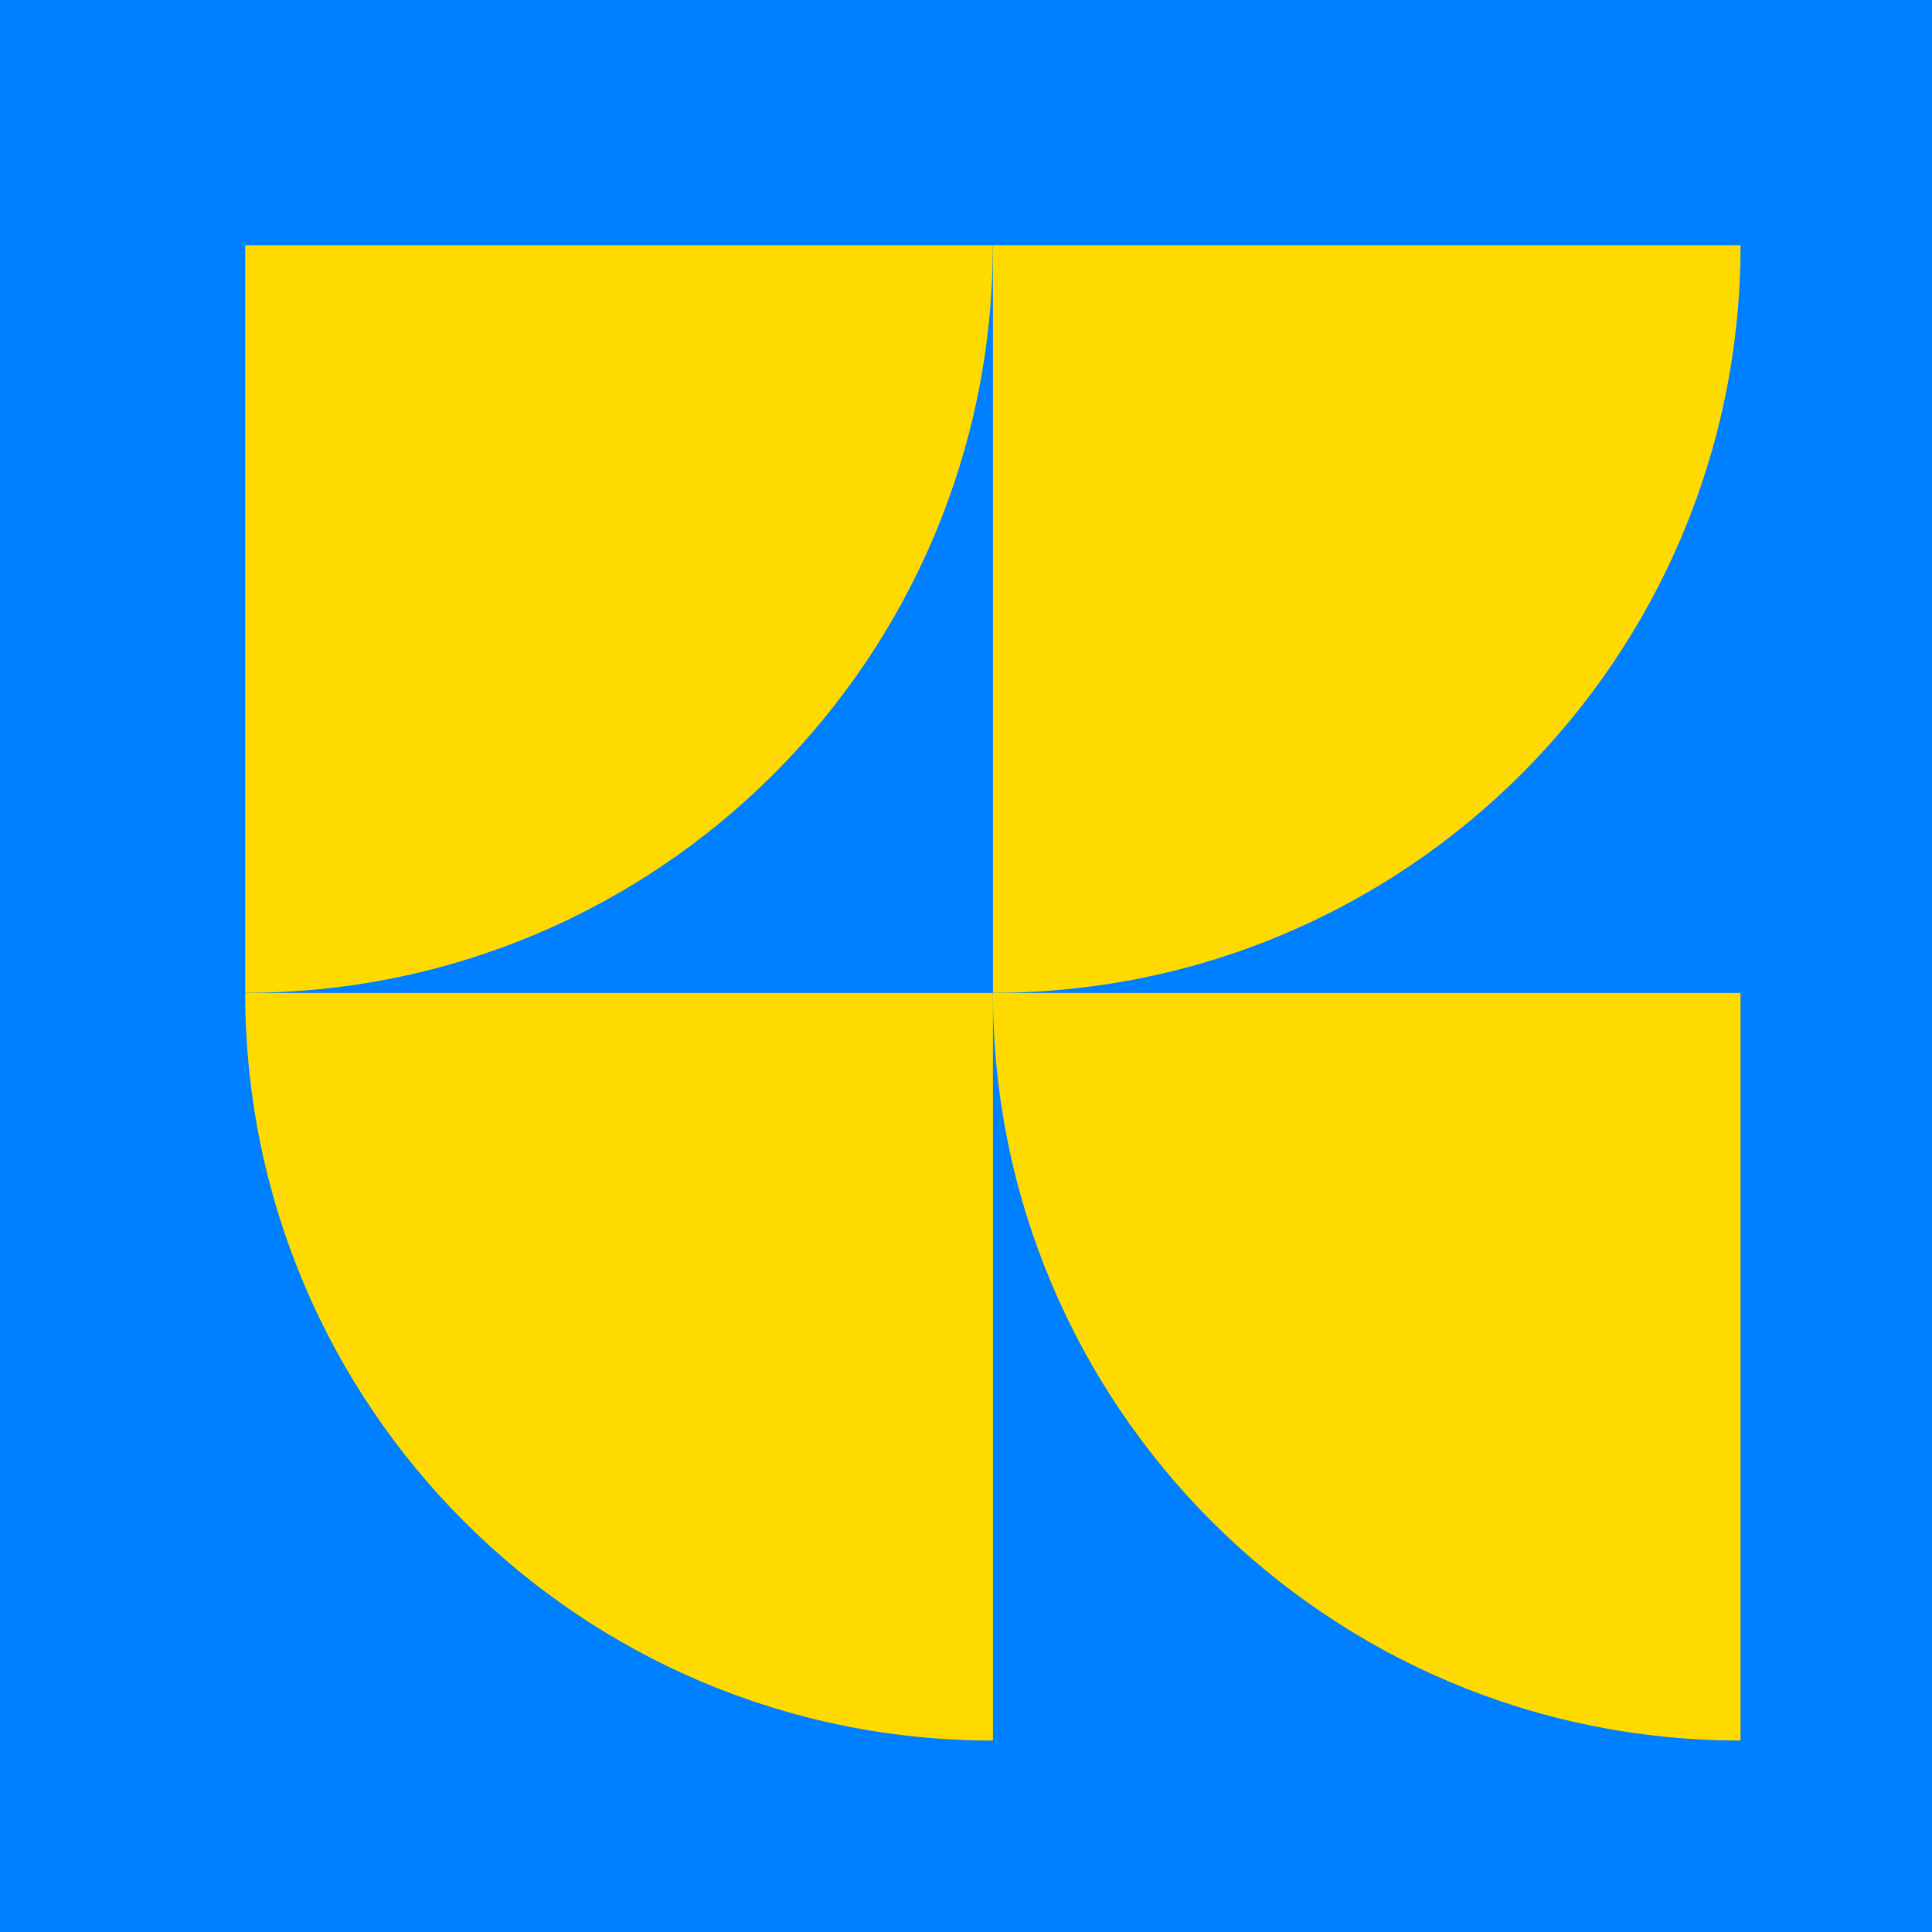 <svg xmlns="http://www.w3.org/2000/svg" id="Capa_2" data-name="Capa 2" viewBox="0 0 163.48 163.48"><defs><style>      .cls-1 {        fill: #ffda00;      }      .cls-2 {        fill: #0080ff;      }    </style></defs><g id="Capa_1-2" data-name="Capa 1"><g><rect class="cls-2" width="163.48" height="163.48"></rect><g><path class="cls-1" d="M84.01,20.75H20.75v63.26c34.94,0,63.26-28.32,63.26-63.26Z"></path><path class="cls-1" d="M147.28,20.75h-63.26v63.26c34.94,0,63.26-28.32,63.26-63.26Z"></path><path class="cls-1" d="M147.28,147.28v-63.26h-63.26c0,34.94,28.32,63.26,63.26,63.26Z"></path><path class="cls-1" d="M84.02,147.28v-63.26H20.75c0,34.94,28.32,63.26,63.26,63.26Z"></path></g></g></g></svg>